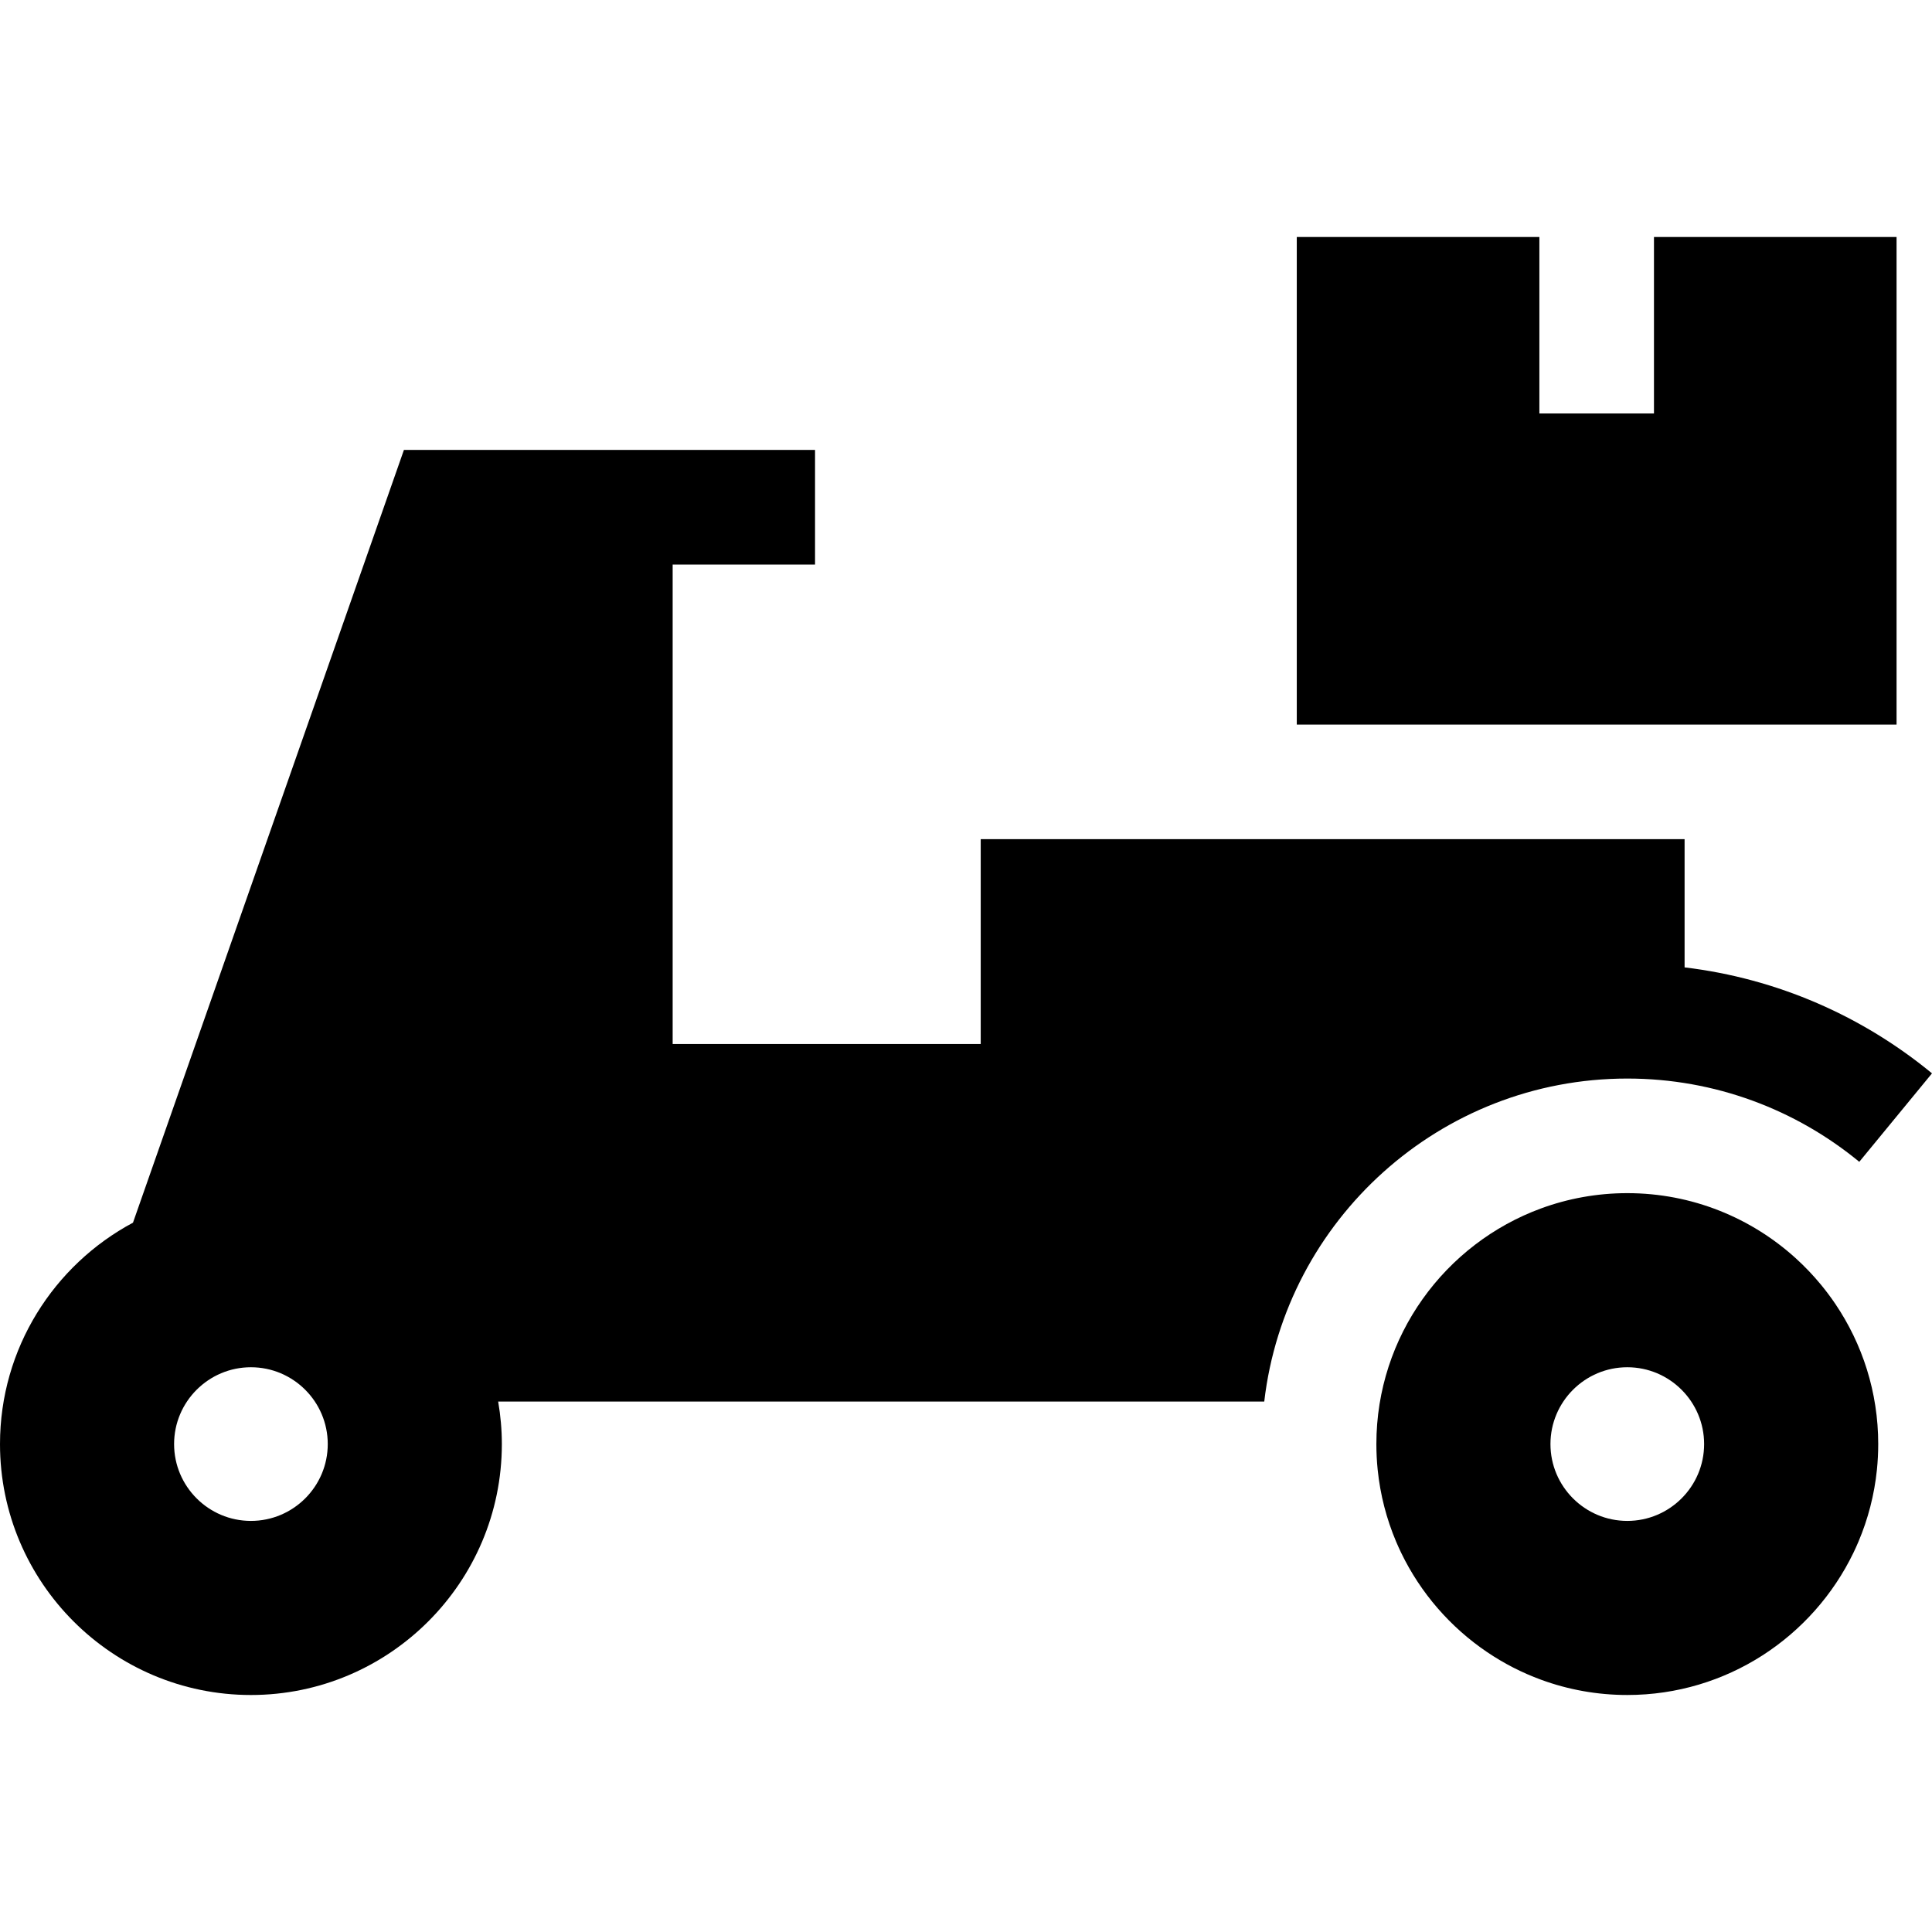 <?xml version="1.0" encoding="iso-8859-1"?>
<!-- Uploaded to: SVG Repo, www.svgrepo.com, Generator: SVG Repo Mixer Tools -->
<svg fill="#000000" height="800px" width="800px" version="1.1" id="Layer_1" xmlns="http://www.w3.org/2000/svg" xmlns:xlink="http://www.w3.org/1999/xlink" 
	 viewBox="0 0 512 512" xml:space="preserve">
<g>
	<g>
		<polygon points="438.32,62.807 438.32,109.573 407.95,109.573 407.95,62.807 343.661,62.807 343.661,192.019 502.609,192.019 
			502.609,62.807 		"/>
	</g>
</g>
<g>
	<g>
		<path d="M486.376,345.54c-1.198-1.768-2.476-3.476-3.833-5.119c-2.035-2.464-4.243-4.779-6.605-6.928
			c-11.815-10.741-27.501-17.296-44.688-17.296c-8.021,0-15.714,1.427-22.841,4.041c-25.45,9.337-43.657,33.81-43.657,62.456
			c0,2.292,0.116,4.556,0.344,6.79c0.682,6.698,2.363,13.106,4.89,19.07c0.421,0.994,0.866,1.976,1.333,2.945
			c5.143,10.657,13.046,19.742,22.776,26.321c4.423,2.99,9.223,5.464,14.313,7.33c7.126,2.614,14.819,4.041,22.841,4.041
			c26.355,0,49.178-15.411,59.931-37.694c0.468-0.969,0.912-1.951,1.333-2.945c2.527-5.965,4.207-12.372,4.891-19.07
			c0.228-2.233,0.344-4.498,0.344-6.79C497.748,368.943,493.553,356.154,486.376,345.54z M431.249,403.056
			c-11.228,0-20.361-9.134-20.361-20.361s9.134-20.361,20.361-20.361c11.228,0,20.361,9.134,20.361,20.361
			S442.477,403.056,431.249,403.056z"/>
	</g>
</g>
<g>
	<g>
		<path d="M446.434,256.367v-33.978H259.901v54.282h-81.64V149.607h37.733v-30.37H107.044L35.24,324.023
			C14.29,335.229,0,357.321,0,382.695c0,36.667,29.831,66.498,66.498,66.498s66.498-29.831,66.498-66.498
			c0-3.845-0.346-7.608-0.976-11.276h172.497h30.525c5.604-48.119,46.608-85.591,96.207-85.591c23.322,0,44.745,8.286,61.482,22.067
			L512,284.451C493.705,269.384,471.147,259.321,446.434,256.367z M66.498,403.056c-11.228,0-20.361-9.134-20.361-20.361
			c0-11.228,9.134-20.361,20.361-20.361s20.361,9.134,20.361,20.361C86.86,393.923,77.725,403.056,66.498,403.056z"/>
	</g>
</g>
</svg>
